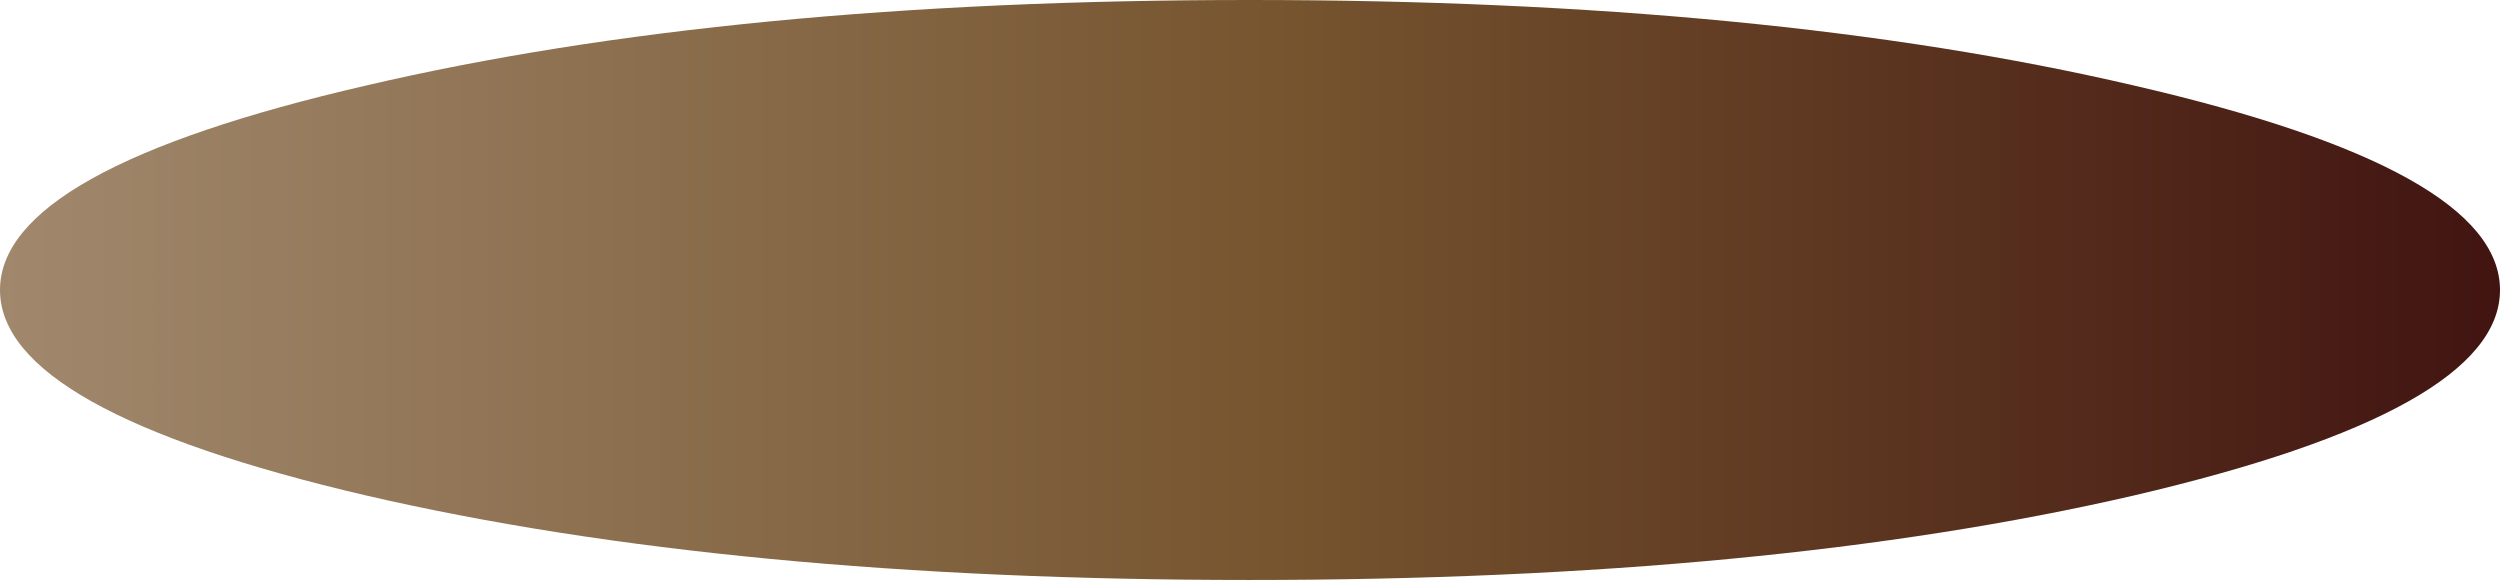 <?xml version="1.0" encoding="UTF-8" standalone="no"?>
<svg xmlns:xlink="http://www.w3.org/1999/xlink" height="28.5px" width="122.85px" xmlns="http://www.w3.org/2000/svg">
  <g transform="matrix(1.0, 0.0, 0.0, 1.0, 0.0, 0.0)">
    <path d="M122.85 14.25 Q122.85 20.15 104.85 24.35 86.9 28.5 61.4 28.5 35.95 28.5 18.0 24.35 0.0 20.15 0.0 14.25 0.0 8.35 18.0 4.2 36.0 0.0 61.4 0.0 86.85 0.0 104.85 4.2 122.85 8.35 122.85 14.25" fill="url(#gradient0)" fill-rule="evenodd" stroke="none"/>
  </g>
  <defs>
    <linearGradient gradientTransform="matrix(0.075, 0.0, 0.0, -0.075, 61.4, 14.25)" gradientUnits="userSpaceOnUse" id="gradient0" spreadMethod="pad" x1="-819.2" x2="819.2">
      <stop offset="0.0" stop-color="#a1886d"/>
      <stop offset="0.51" stop-color="#76552f"/>
      <stop offset="1.0" stop-color="#411411"/>
    </linearGradient>
  </defs>
</svg>
